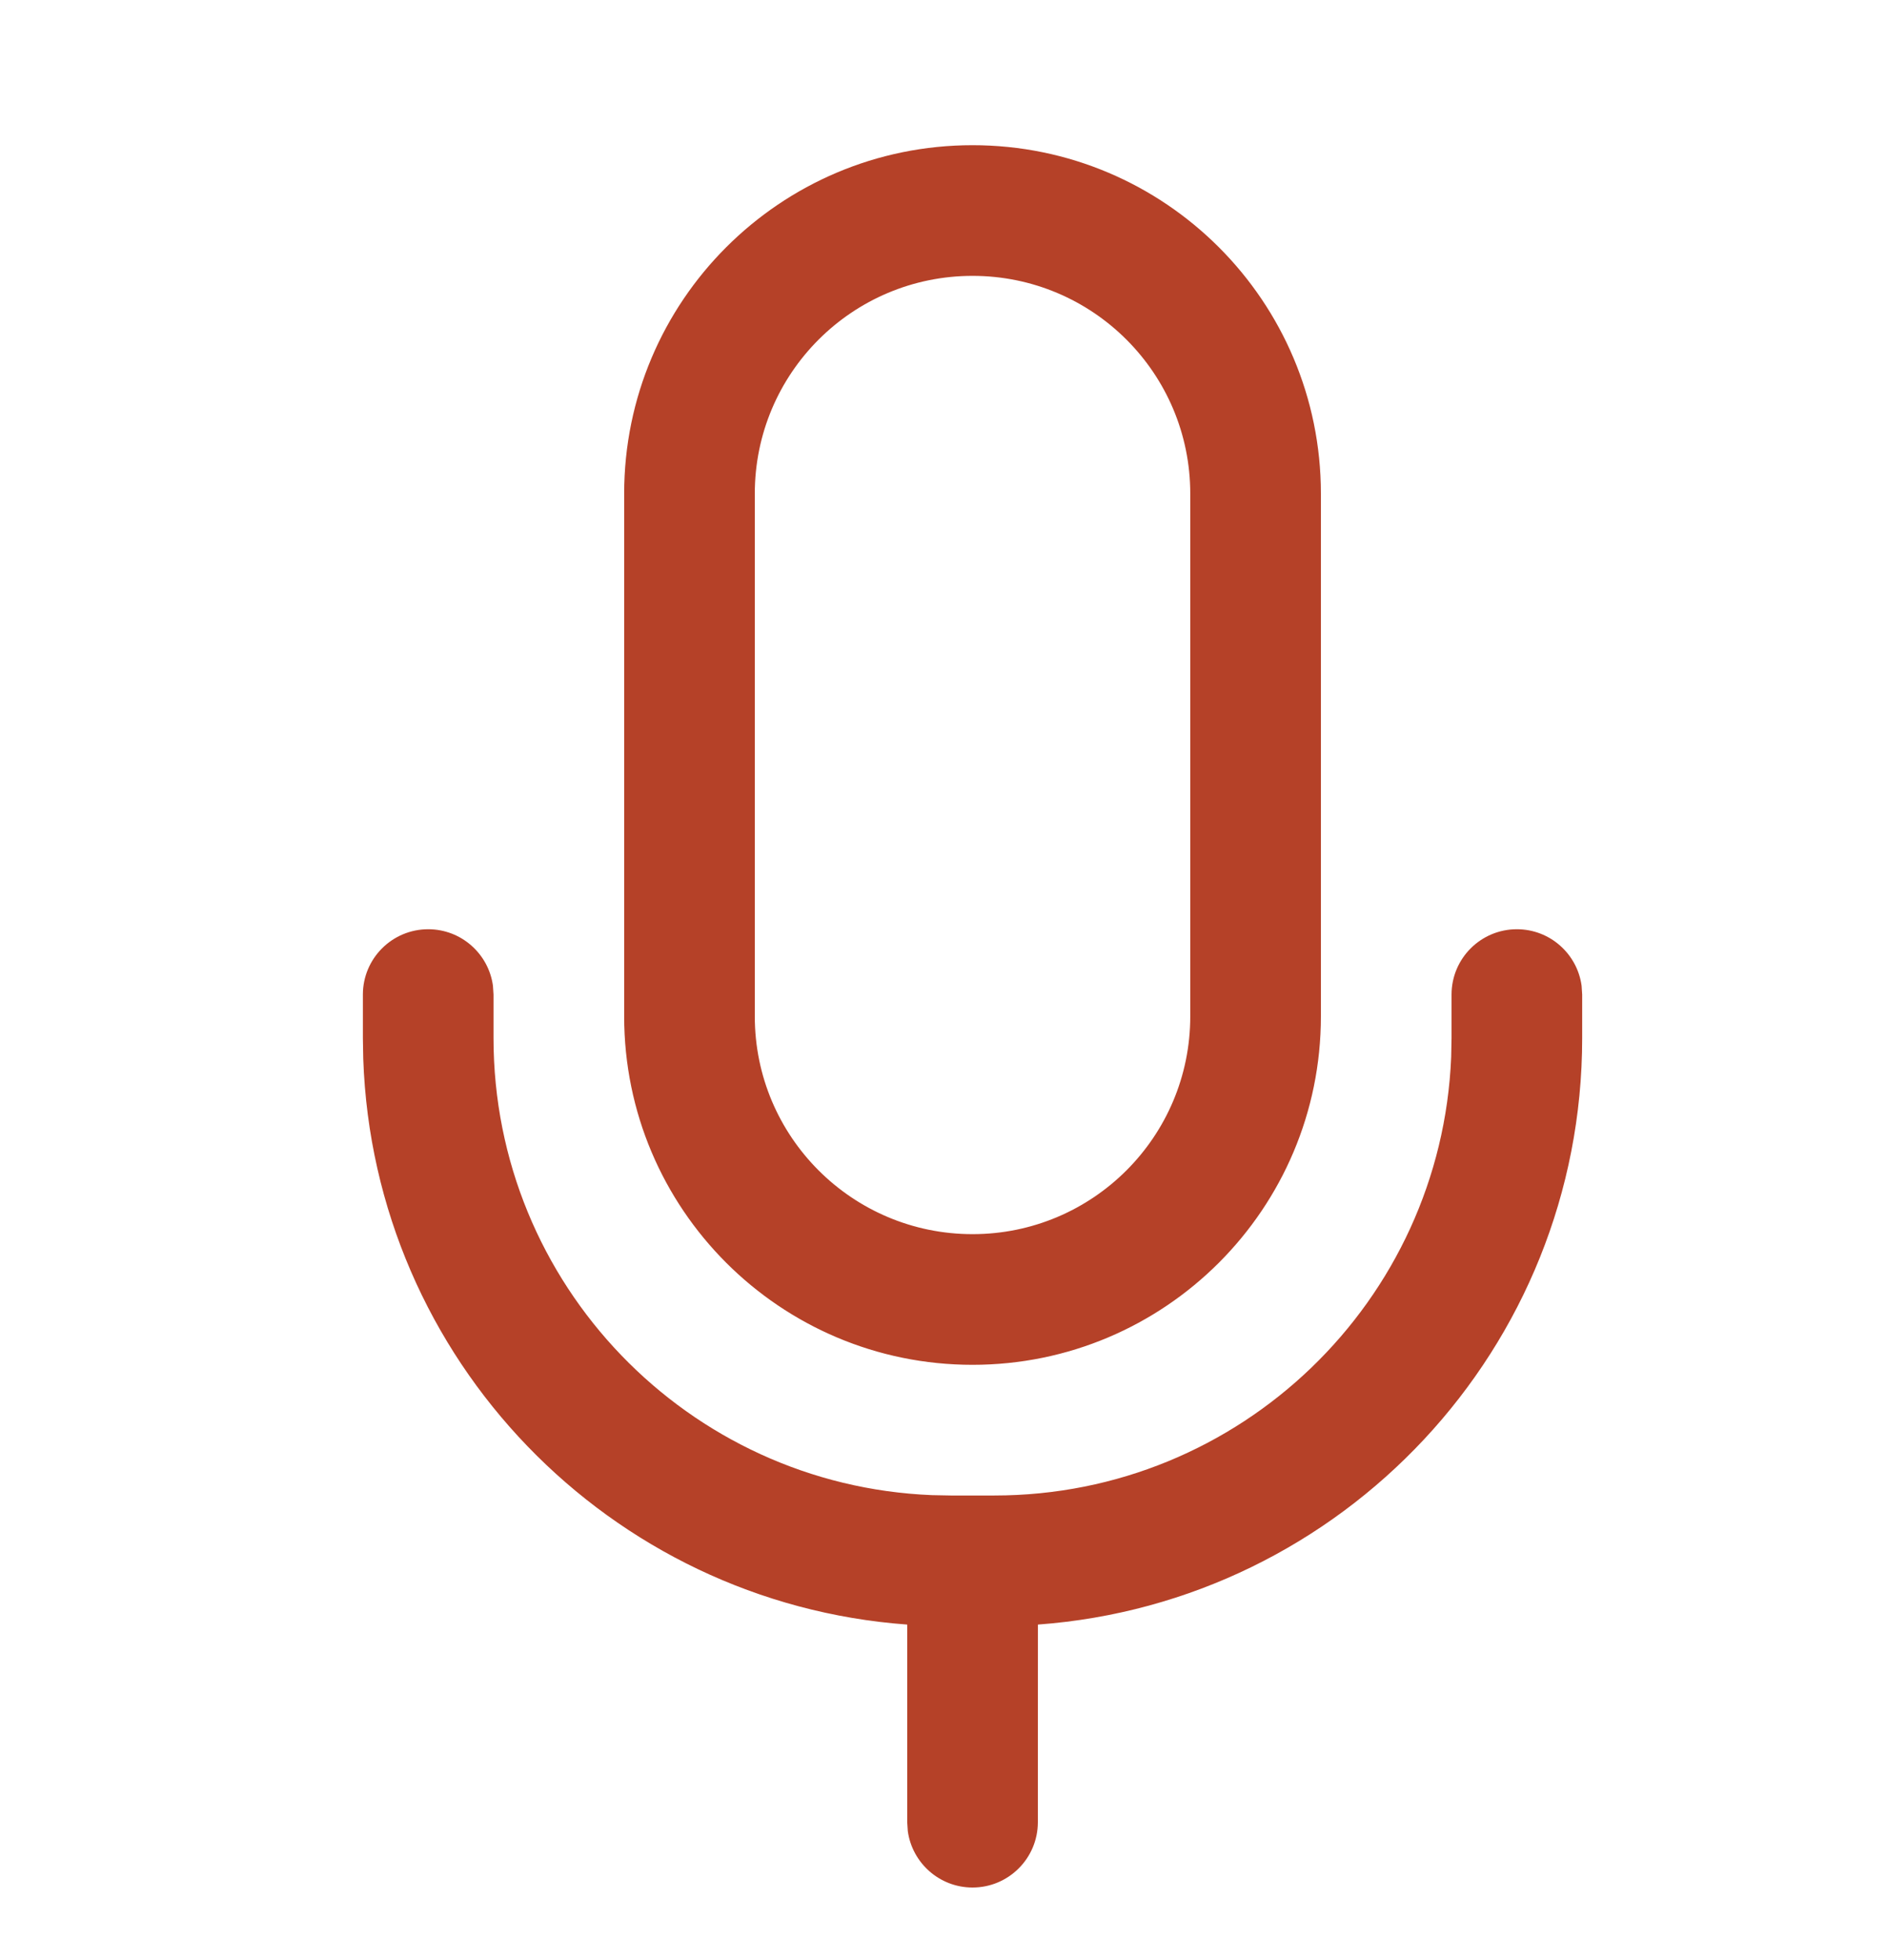 <svg width="26" height="27" viewBox="0 0 26 27" fill="none" xmlns="http://www.w3.org/2000/svg">
<path d="M20.9 12.8C21.356 12.8 21.732 13.139 21.792 13.578L21.8 13.7V14.3C21.8 18.571 18.494 22.07 14.301 22.378L14.3 25.1C14.3 25.597 13.897 26 13.4 26C12.944 26 12.568 25.661 12.508 25.222L12.5 25.1V22.378C8.4 22.078 5.147 18.726 5.005 14.584L5 14.3V13.7C5 13.203 5.403 12.8 5.9 12.8C6.356 12.8 6.732 13.139 6.792 13.578L6.8 13.7V14.3C6.8 17.692 9.481 20.459 12.84 20.595L13.1 20.6H13.7C17.092 20.6 19.858 17.919 19.995 14.56L20 14.3V13.7C20 13.203 20.403 12.8 20.9 12.8ZM13.4 2C16.051 2 18.2 4.149 18.2 6.8V14C18.2 16.651 16.051 18.8 13.4 18.8C10.749 18.8 8.6 16.651 8.6 14V6.8C8.6 4.149 10.749 2 13.4 2ZM13.4 3.8C11.743 3.8 10.4 5.143 10.4 6.8V14C10.4 15.657 11.743 17 13.4 17C15.057 17 16.4 15.657 16.4 14V6.8C16.4 5.143 15.057 3.8 13.4 3.8Z" fill="#B54128"/>
</svg>
